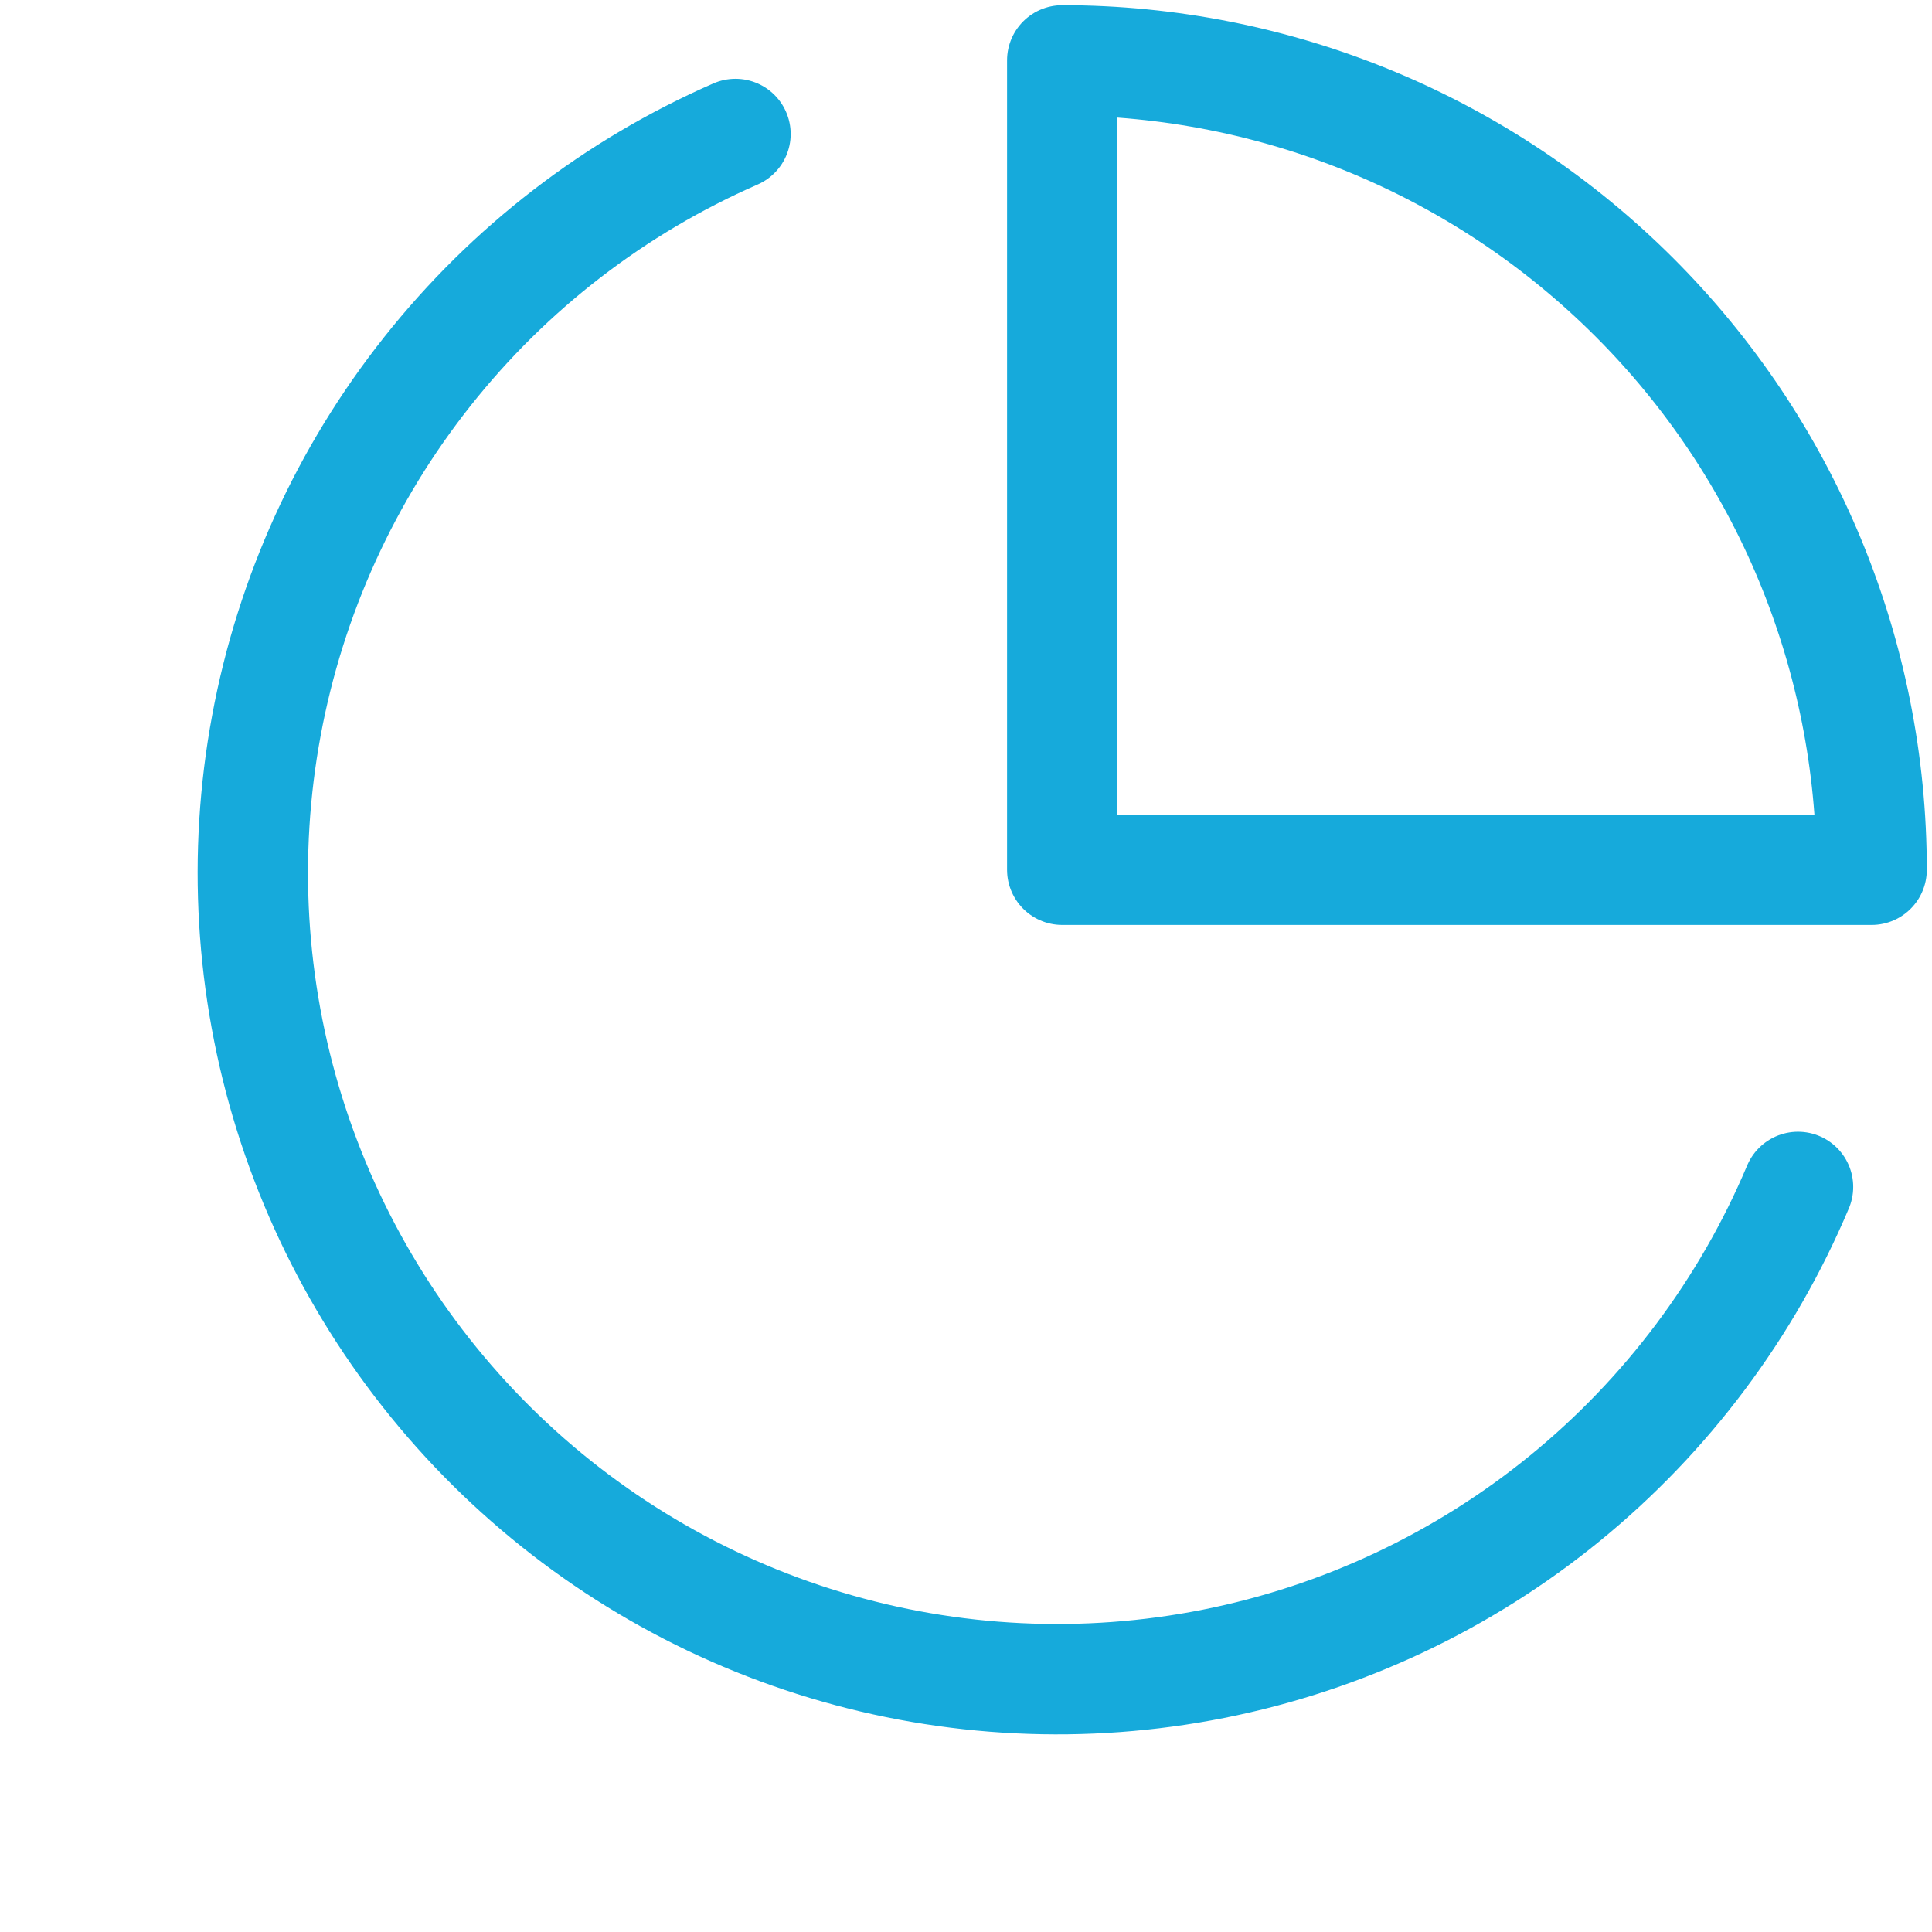 <svg width="32" height="32" viewBox="0 0 32 32" fill="none" xmlns="http://www.w3.org/2000/svg">
<rect width="32" height="32" fill="white"/>
<path d="M29.781 19.659C28.934 21.668 27.608 23.439 25.92 24.816C24.232 26.193 22.233 27.134 20.099 27.558C17.964 27.982 15.758 27.875 13.674 27.247C11.59 26.619 9.691 25.488 8.144 23.955C6.596 22.421 5.447 20.531 4.796 18.449C4.146 16.368 4.014 14.158 4.413 12.014C4.811 9.869 5.727 7.855 7.082 6.148C8.436 4.44 10.187 3.091 12.182 2.219" stroke="#16AADB" stroke-width="1.828" stroke-linecap="round" stroke-linejoin="round"/>
<path d="M31 14.406C31 12.646 30.653 10.902 29.98 9.276C29.306 7.649 28.318 6.171 27.073 4.927C25.828 3.682 24.351 2.694 22.724 2.02C21.098 1.347 19.354 1 17.594 1V14.406H31Z" stroke="#16AADB" stroke-width="1.828" stroke-linecap="round" stroke-linejoin="round"/>
</svg>
